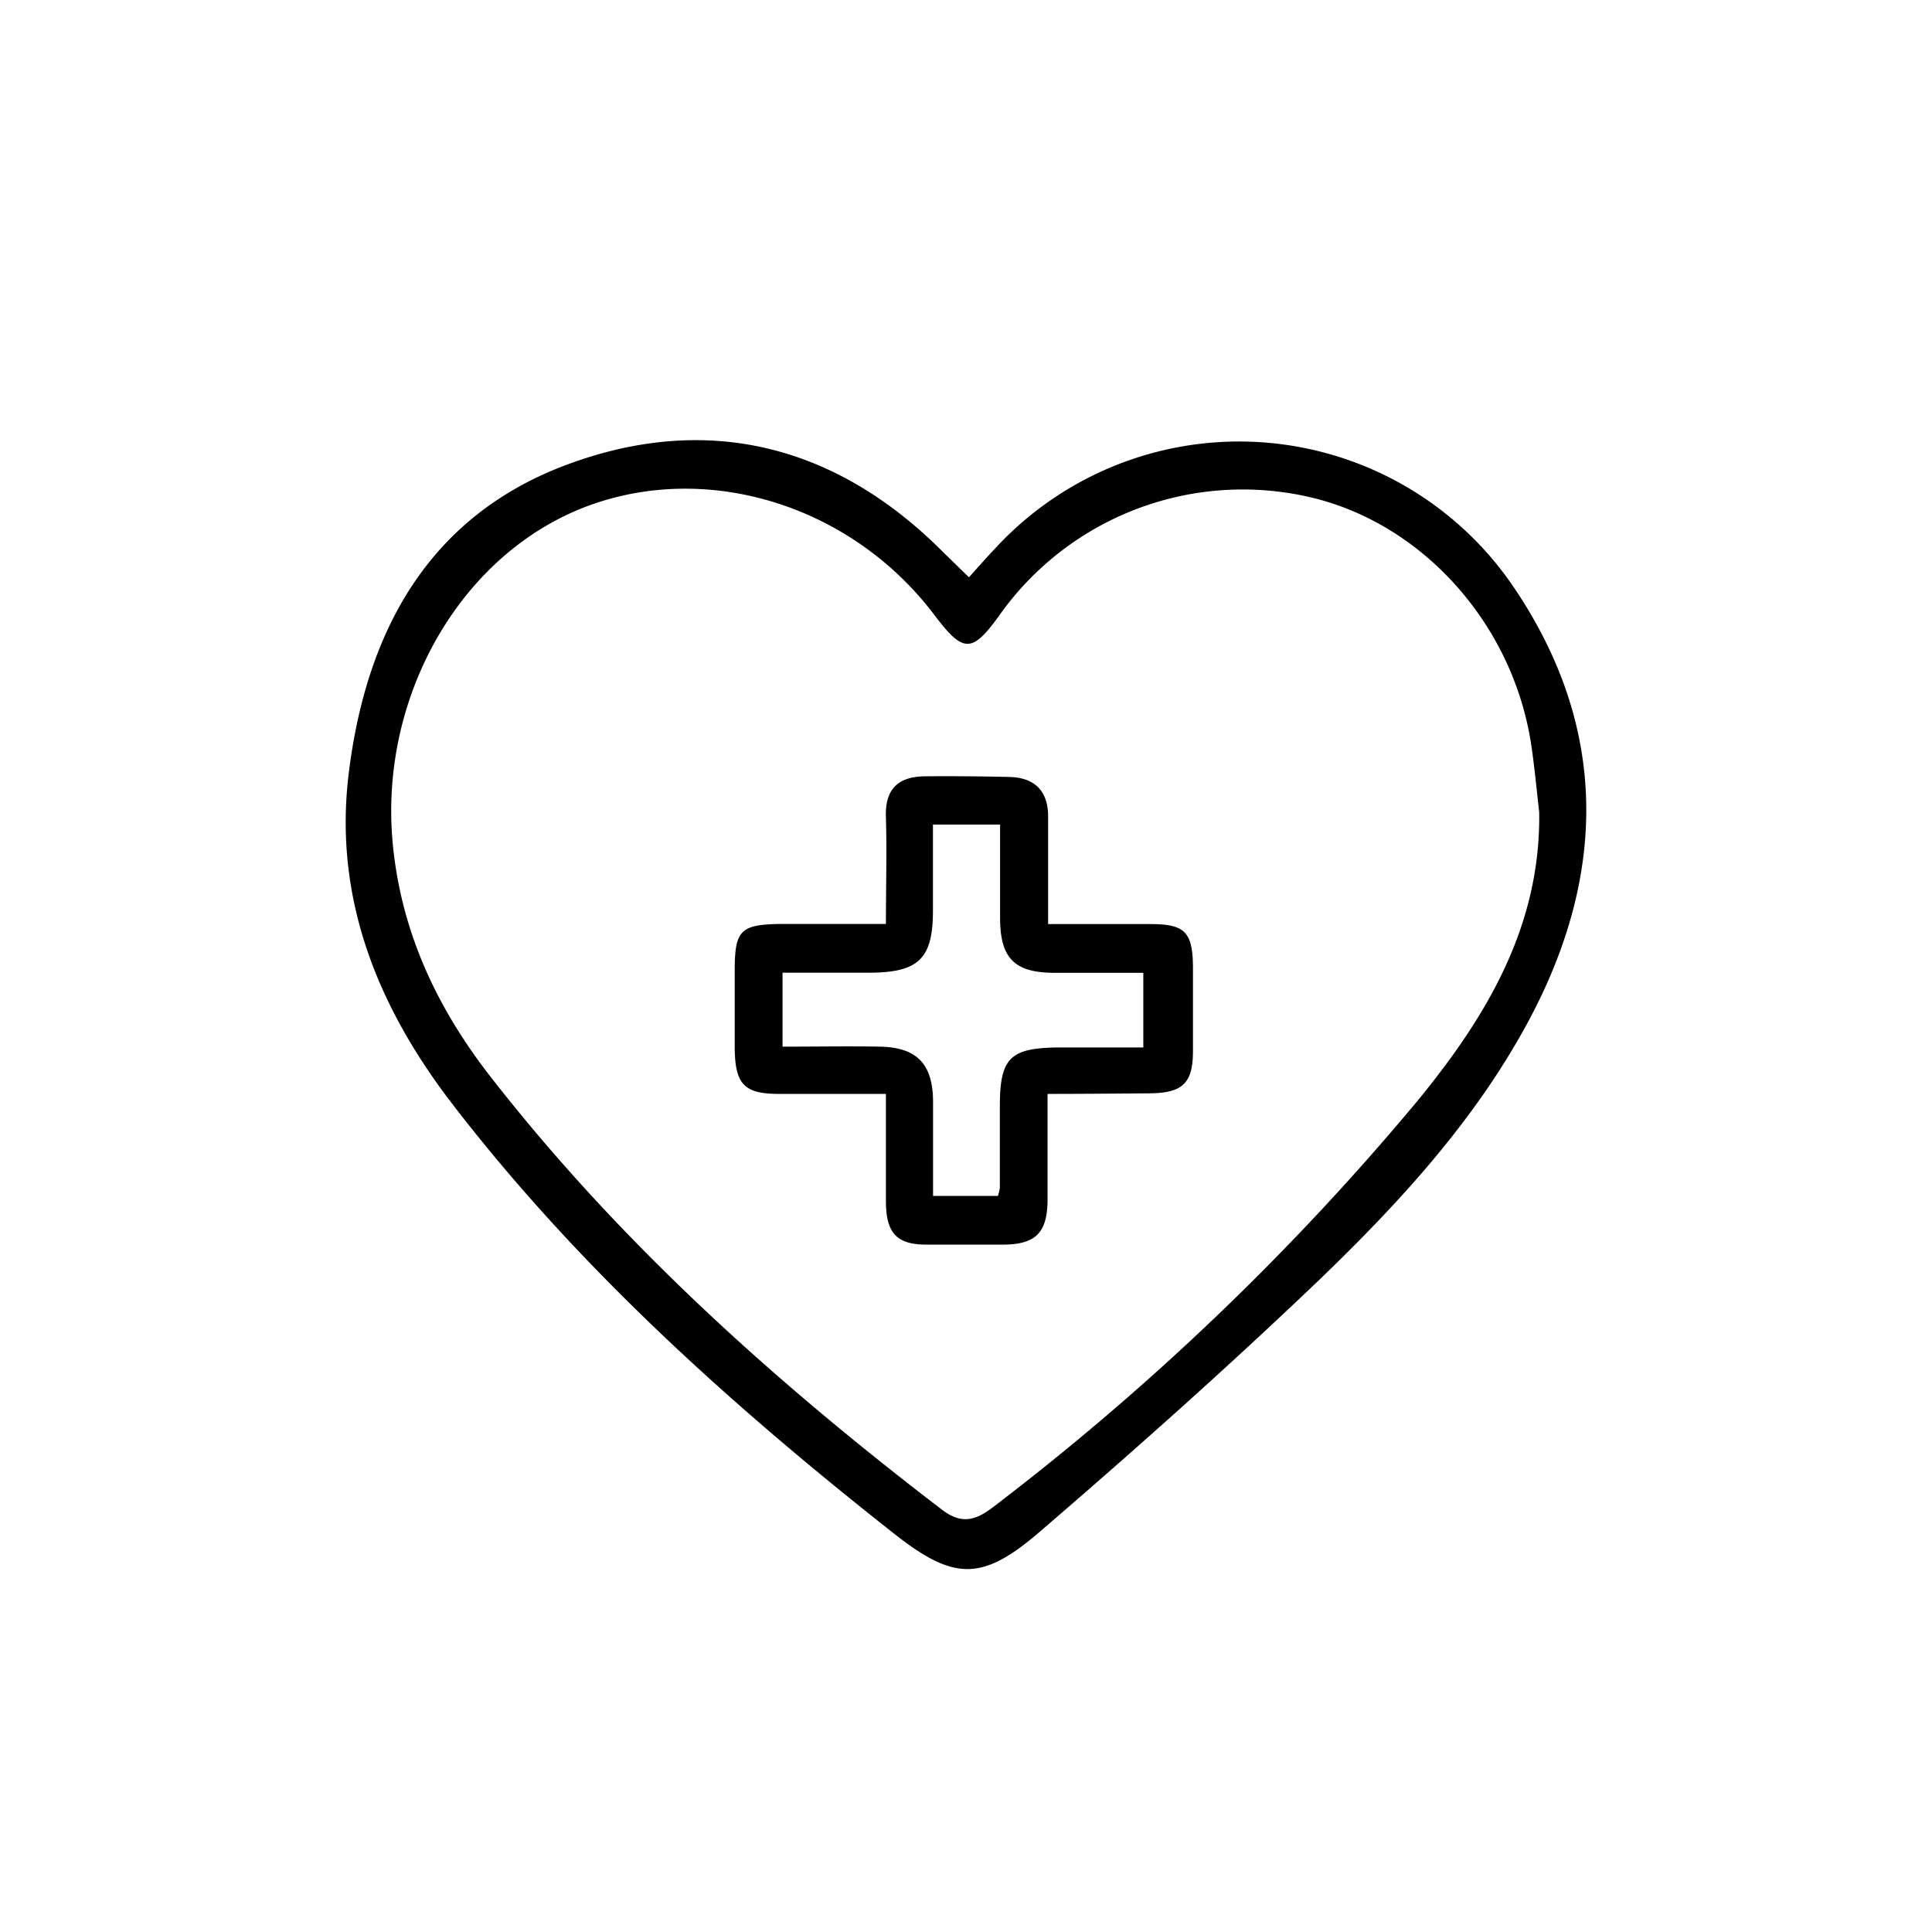 <svg id="Layer_1" data-name="Layer 1" xmlns="http://www.w3.org/2000/svg" viewBox="0 0 170.08 170.08"><title>icons site5</title><path d="M85.3,50.82c0.76-.84,1.5-1.69,2.28-2.51a29.2,29.2,0,0,1,45.56,3.21c8.44,12.33,8.39,25.33,1.45,38.31-4.68,8.74-11.35,16-18.43,22.82-8,7.65-16.26,15-24.62,22.19-5.11,4.41-7.58,4.31-12.86.15C64.41,123.74,50.93,111.64,39.8,97.16c-6.56-8.54-10.45-18.1-9.1-29.08,1.53-12.46,7-22.68,19.33-27.22s23.63-1.67,33,7.75C83.76,49.31,84.45,50,85.3,50.82Zm50.2,20.67c-0.22-1.93-.4-3.86-0.68-5.78-1.54-10.61-9.44-19.54-19.36-21.91A26.25,26.25,0,0,0,87.92,54.25c-2.35,3.24-3.12,3.23-5.58,0C75.27,44.79,63,40.73,52.4,44.31,40.87,48.21,33.39,61,34.56,74.1c0.71,7.89,3.91,14.64,8.64,20.71,11.39,14.61,25.05,26.87,39.72,38.09,1.83,1.4,3.1.87,4.63-.32a230.16,230.16,0,0,0,37.28-35.72C130.86,89.49,135.65,81.53,135.5,71.48Z"/><path d="M92.22,96.3c0,3.29,0,6.28,0,9.27s-1.07,4-4,4c-2.21,0-4.42,0-6.63,0-2.64,0-3.57-1-3.6-3.74,0-3.08,0-6.15,0-9.53-3.28,0-6.34,0-9.41,0s-3.86-.85-3.9-4c0-2.3,0-4.6,0-6.9,0-3.51.53-4,3.95-4.06,3,0,6,0,9.36,0,0-3.28.09-6.34,0-9.39-0.1-2.52,1.11-3.59,3.46-3.61s5,0,7.43.06c2.24,0.06,3.4,1.26,3.39,3.52,0,3,0,6,0,9.43,3.08,0,6,0,9,0s3.72,0.66,3.75,3.74c0,2.48,0,5,0,7.43,0,2.86-.92,3.71-3.86,3.73S95.46,96.3,92.22,96.3ZM82.13,72.59c0,2.66,0,5.11,0,7.57,0,4.22-1.24,5.45-5.56,5.47-2.54,0-5.07,0-7.68,0v6.51c3,0,5.79-.05,8.6,0,3.23,0.07,4.62,1.53,4.65,4.79,0,2.8,0,5.6,0,8.35h5.71a4.16,4.16,0,0,0,.17-0.71q0-3.58,0-7.16c0-4.31.89-5.18,5.32-5.2h7.31V85.64c-2.71,0-5.26,0-7.8,0-3.55,0-4.79-1.28-4.81-4.78,0-2.71,0-5.43,0-8.27H82.13Z"/></svg>